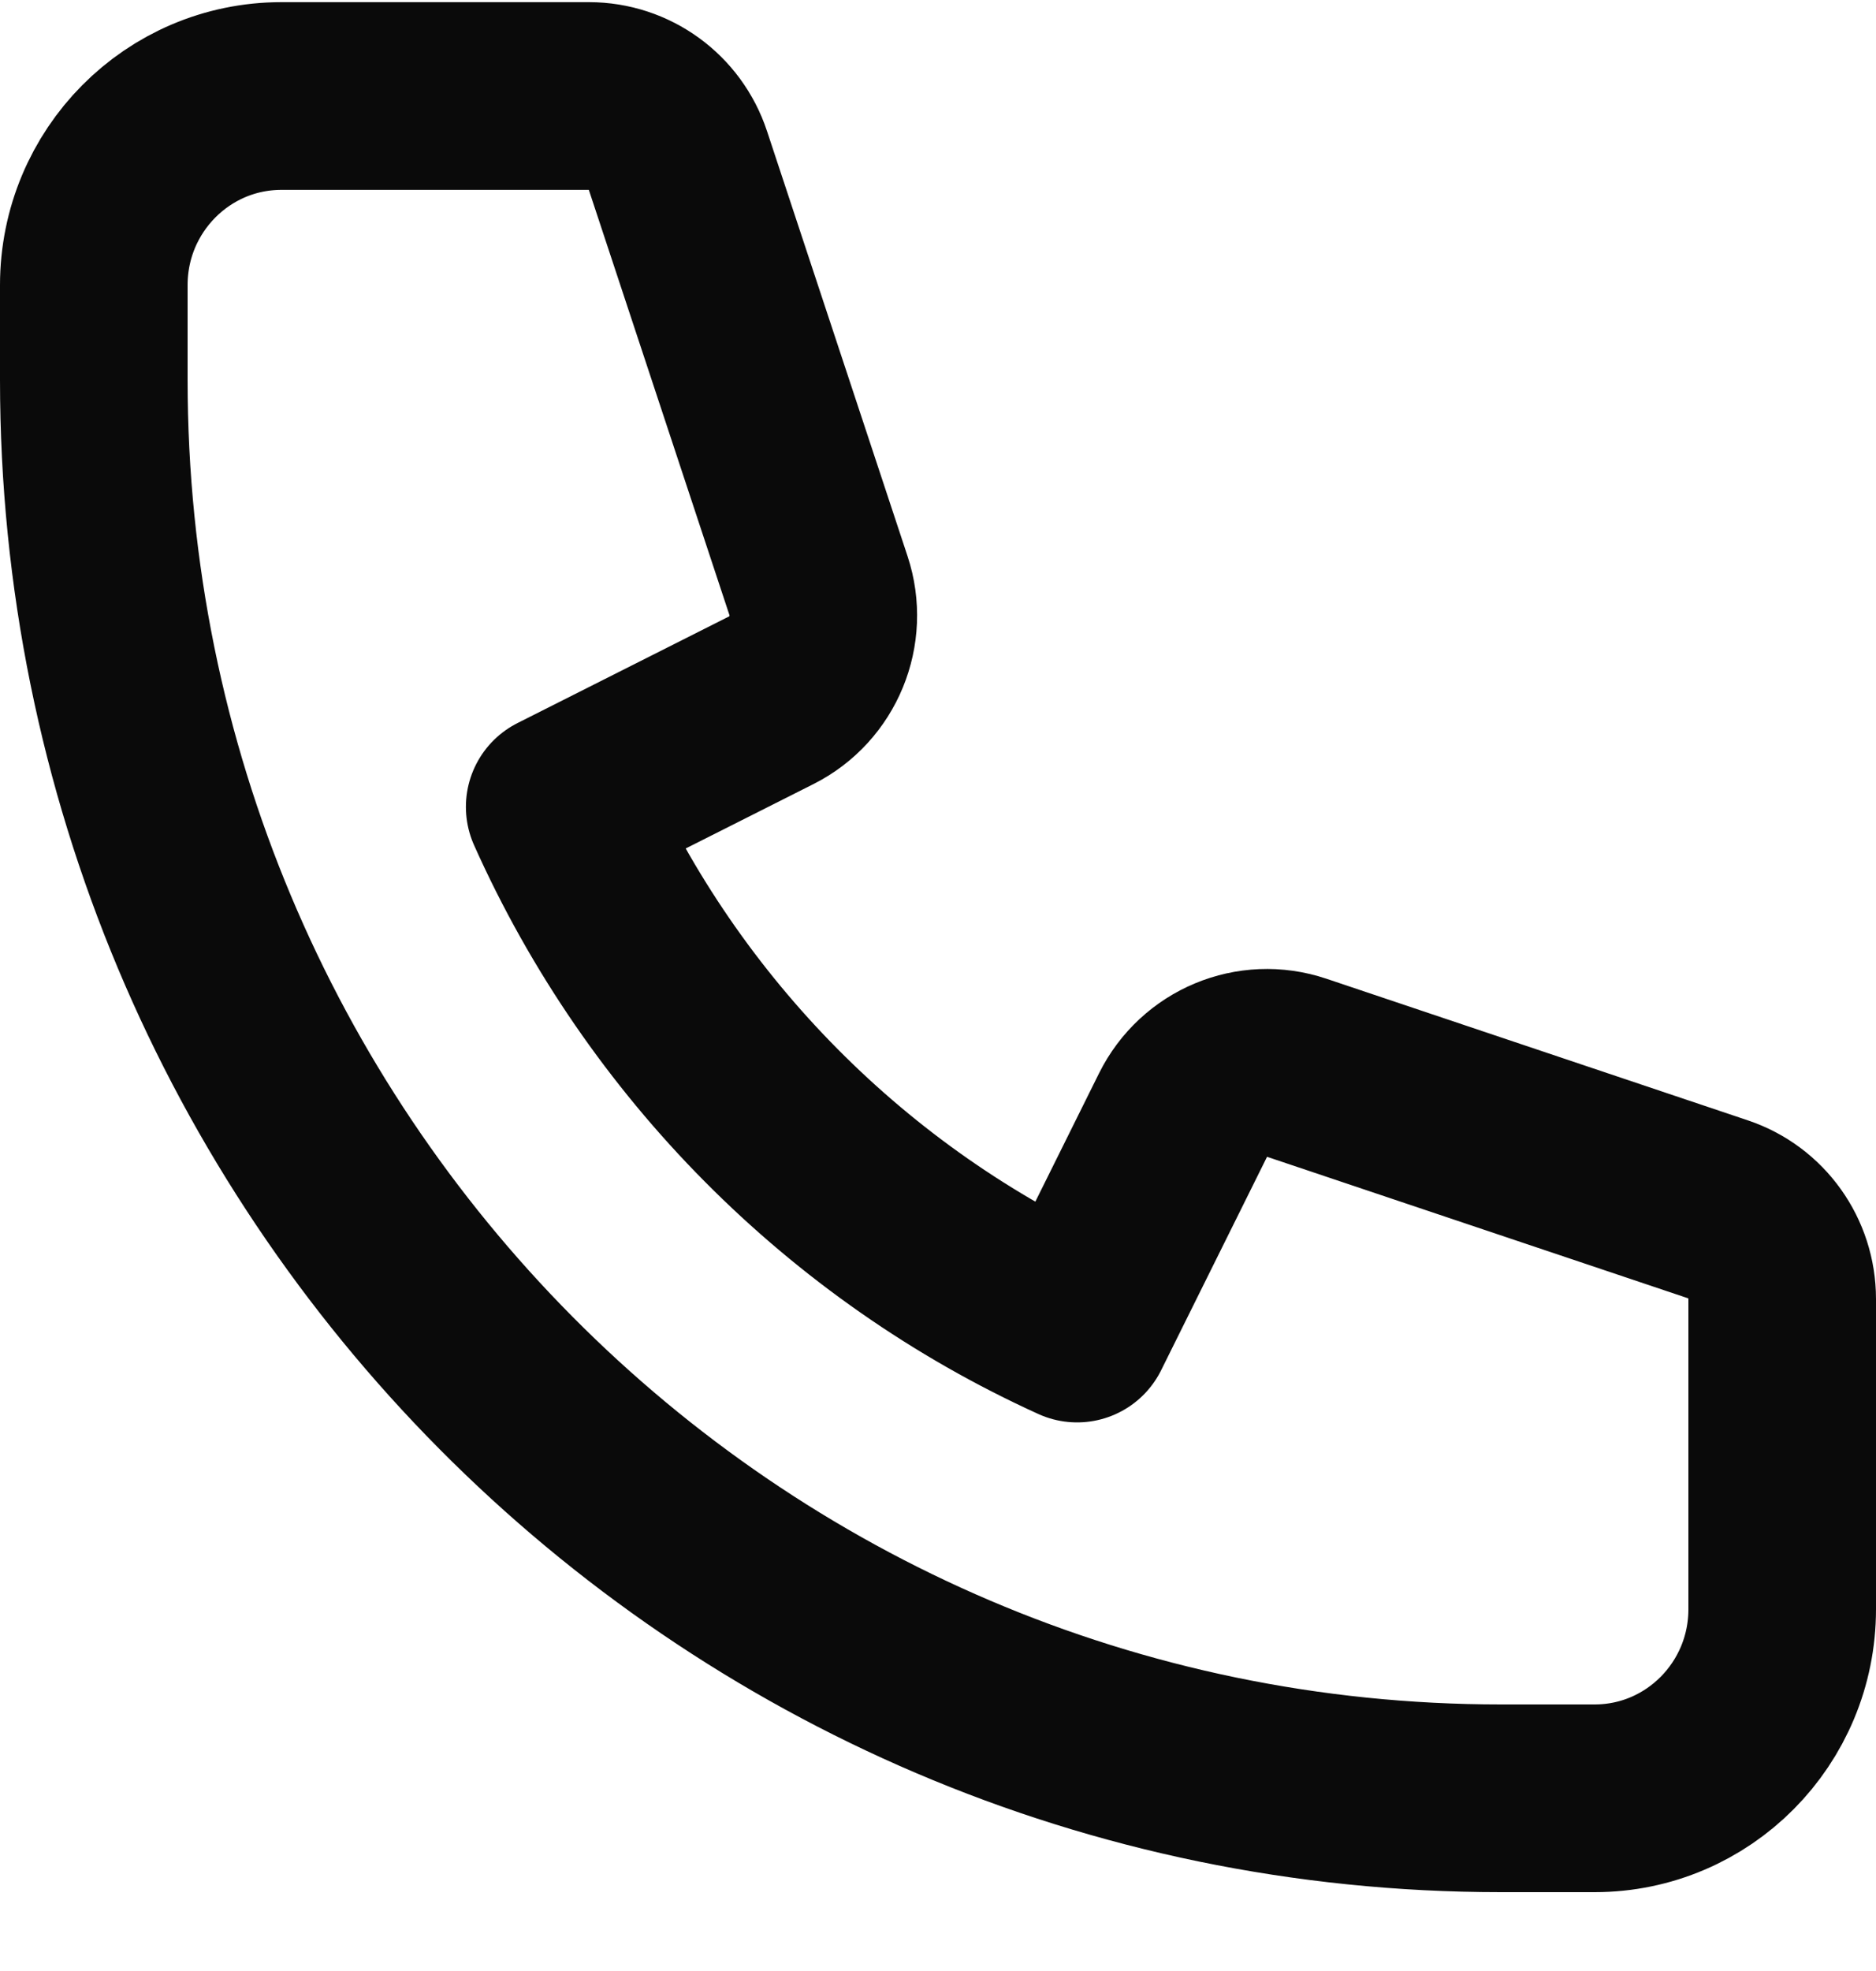 <svg width="20" height="21" viewBox="0 0 20 21" fill="none" xmlns="http://www.w3.org/2000/svg">
<path d="M1 3.038C1 1.925 1.895 1.023 3 1.023H6.279C6.71 1.023 7.092 1.3 7.228 1.712L8.726 6.24C8.883 6.715 8.669 7.235 8.224 7.46L5.967 8.597C7.069 11.06 9.039 13.045 11.483 14.155L12.612 11.881C12.835 11.432 13.351 11.217 13.823 11.376L18.316 12.885C18.725 13.022 19 13.407 19 13.841V17.145C19 18.258 18.105 19.16 17 19.16H16C7.716 19.16 1 12.393 1 4.046V3.038Z" stroke="#0A0A0A" stroke-width="2" stroke-linecap="round" stroke-linejoin="round"/>
</svg>
